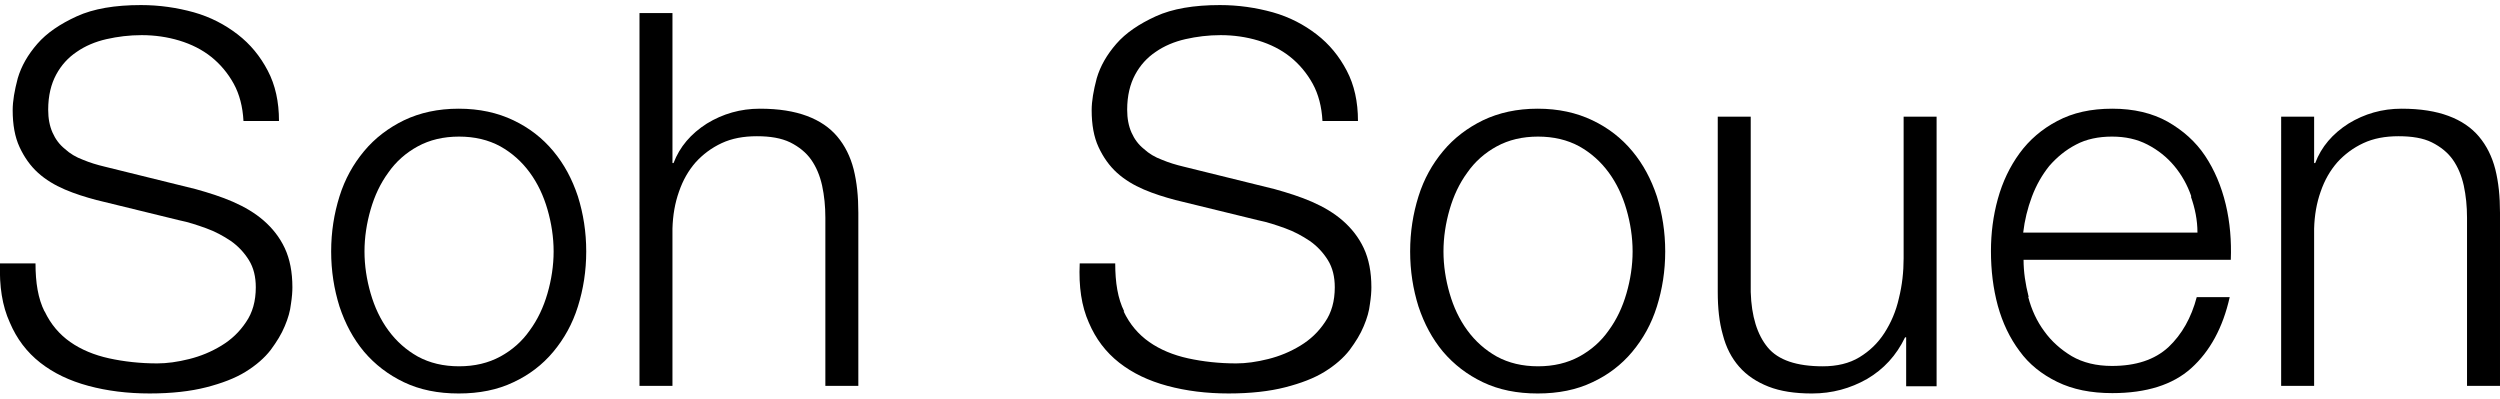 <?xml version="1.0" encoding="UTF-8"?>
<svg xmlns="http://www.w3.org/2000/svg" version="1.1" viewBox="0 0 69 11">
  <!-- Generator: Adobe Illustrator 28.6.0, SVG Export Plug-In . SVG Version: 1.2.0 Build 709)  -->
  <g>
    <g id="_レイヤー_1" data-name="レイヤー_1">
      <g>
        <path d="M1.23,8.59c.17.36.41.64.71.85.3.21.66.36,1.07.45.41.09.86.14,1.33.14.27,0,.56-.04.88-.12.32-.08.61-.2.89-.37s.5-.38.68-.65c.18-.26.27-.58.27-.96,0-.29-.06-.54-.19-.75-.13-.21-.3-.39-.5-.53-.21-.14-.43-.26-.68-.35-.25-.09-.49-.17-.74-.22l-2.29-.56c-.3-.08-.59-.17-.87-.29-.28-.12-.53-.27-.74-.46-.21-.19-.38-.43-.51-.71-.13-.28-.19-.62-.19-1.02,0-.25.05-.54.14-.88.1-.34.28-.65.54-.95.26-.3.63-.55,1.09-.76.46-.21,1.05-.31,1.77-.31.51,0,.99.07,1.46.2.46.13.86.34,1.21.61.35.27.62.6.83,1,.21.4.31.86.31,1.39h-.98c-.02-.39-.11-.74-.27-1.03-.16-.29-.37-.54-.62-.74-.25-.2-.55-.35-.88-.45-.33-.1-.68-.15-1.04-.15-.34,0-.66.04-.97.11-.31.07-.59.19-.82.35-.24.16-.43.37-.57.63-.14.26-.22.58-.22.97,0,.24.04.45.12.63.08.18.19.33.34.45.14.13.31.23.5.3.19.08.39.14.6.19l2.51.62c.36.1.71.21,1.03.35.32.14.61.31.85.52.24.21.44.46.58.76.14.3.21.66.21,1.08,0,.12-.01.27-.04.46-.02.19-.08.4-.17.61-.09.22-.22.43-.39.66-.17.22-.4.42-.69.6-.29.18-.66.32-1.09.43-.43.11-.95.17-1.56.17s-1.17-.07-1.69-.21-.96-.35-1.33-.64c-.37-.29-.65-.66-.84-1.11C.06,8.44-.02,7.9,0,7.27h.98c0,.53.07.97.25,1.33Z"/>
        <path d="M14.17,3.32c.44.21.8.49,1.1.85.3.36.52.77.68,1.25.15.48.23.98.23,1.52s-.08,1.04-.23,1.52c-.15.48-.38.89-.68,1.25-.3.36-.67.64-1.1.84-.44.21-.94.31-1.51.31s-1.07-.1-1.51-.31c-.44-.21-.8-.49-1.1-.84-.3-.36-.52-.77-.68-1.25-.15-.48-.23-.98-.23-1.52s.08-1.04.23-1.52c.15-.48.38-.89.68-1.25.3-.36.67-.64,1.1-.85.44-.21.94-.32,1.51-.32s1.07.11,1.51.32ZM11.53,4.04c-.33.18-.6.42-.81.72-.22.3-.38.64-.49,1.02-.11.38-.17.77-.17,1.16s.06.78.17,1.16c.11.38.27.72.49,1.02.22.3.49.54.81.72.33.18.71.27,1.14.27s.81-.09,1.14-.27c.33-.18.6-.42.81-.72.22-.3.38-.64.49-1.02.11-.38.17-.77.17-1.16s-.06-.78-.17-1.16c-.11-.38-.27-.72-.49-1.02-.22-.3-.49-.54-.81-.72-.33-.18-.71-.27-1.14-.27s-.81.09-1.14.27Z"/>
        <path d="M18.56.36v4.14h.03c.17-.45.48-.81.92-1.09.44-.27.93-.41,1.46-.41s.95.07,1.3.2c.35.13.63.32.84.57.21.25.36.55.45.9.09.36.13.75.13,1.2v4.78h-.91v-4.64c0-.32-.03-.61-.09-.89-.06-.27-.16-.51-.3-.71-.14-.2-.34-.36-.58-.48-.25-.12-.55-.17-.92-.17s-.69.06-.97.19c-.28.13-.52.31-.72.53-.2.23-.35.49-.46.81-.11.31-.17.65-.18,1.02v4.34h-.91V.36h.91Z"/>
        <path d="M31.01,8.59c.17.36.41.64.71.85.3.21.66.36,1.07.45.41.09.86.14,1.33.14.27,0,.56-.04.88-.12.32-.08.61-.2.89-.37s.5-.38.68-.65c.18-.26.27-.58.27-.96,0-.29-.06-.54-.19-.75-.13-.21-.3-.39-.5-.53-.21-.14-.43-.26-.68-.35-.25-.09-.49-.17-.74-.22l-2.29-.56c-.3-.08-.59-.17-.87-.29-.28-.12-.53-.27-.74-.46-.21-.19-.38-.43-.51-.71-.13-.28-.19-.62-.19-1.02,0-.25.05-.54.14-.88.1-.34.28-.65.54-.95.26-.3.63-.55,1.09-.76.46-.21,1.05-.31,1.77-.31.51,0,.99.07,1.46.2.46.13.86.34,1.21.61.35.27.62.6.83,1,.21.4.31.86.31,1.39h-.98c-.02-.39-.11-.74-.27-1.03-.16-.29-.37-.54-.62-.74-.25-.2-.55-.35-.88-.45-.33-.1-.68-.15-1.04-.15-.34,0-.66.04-.97.11-.31.07-.59.19-.82.35-.24.16-.43.37-.57.63-.14.26-.22.58-.22.97,0,.24.04.45.12.63.08.18.19.33.34.45.14.13.31.23.5.3.19.08.39.14.6.19l2.51.62c.36.1.71.21,1.03.35.32.14.61.31.85.52.24.21.44.46.58.76.14.3.21.66.21,1.08,0,.12-.01.27-.04.46-.02.19-.08.4-.17.61-.09.22-.22.43-.39.66-.17.22-.4.42-.69.6-.29.18-.66.32-1.09.43-.43.11-.95.17-1.56.17s-1.17-.07-1.69-.21-.96-.35-1.33-.64c-.37-.29-.65-.66-.84-1.11-.2-.45-.28-.99-.25-1.63h.98c0,.53.07.97.25,1.33Z"/>
        <path d="M43.95,3.32c.44.21.8.49,1.1.85.3.36.52.77.68,1.25.15.48.23.98.23,1.52s-.08,1.04-.23,1.52c-.15.48-.38.89-.68,1.25-.3.36-.67.64-1.1.84-.44.21-.94.31-1.51.31s-1.07-.1-1.51-.31c-.44-.21-.8-.49-1.1-.84-.3-.36-.52-.77-.68-1.25-.15-.48-.23-.98-.23-1.52s.08-1.04.23-1.52c.15-.48.38-.89.68-1.25.3-.36.67-.64,1.1-.85.44-.21.94-.32,1.51-.32s1.07.11,1.51.32ZM41.31,4.04c-.33.18-.6.42-.81.72-.22.3-.38.64-.49,1.02-.11.38-.17.77-.17,1.16s.06.78.17,1.16c.11.38.27.72.49,1.02.22.3.49.54.81.72.33.18.71.27,1.14.27s.81-.09,1.14-.27c.33-.18.6-.42.81-.72.22-.3.38-.64.49-1.02.11-.38.17-.77.17-1.16s-.06-.78-.17-1.16c-.11-.38-.27-.72-.49-1.02-.22-.3-.49-.54-.81-.72-.33-.18-.71-.27-1.14-.27s-.81.09-1.14.27Z"/>
        <path d="M52.61,10.65v-1.34h-.03c-.24.5-.59.88-1.05,1.15-.46.26-.96.4-1.52.4-.47,0-.87-.06-1.2-.19-.33-.13-.6-.31-.81-.55-.21-.24-.36-.53-.45-.88-.1-.35-.14-.74-.14-1.18V3.22h.91v4.84c.02.67.18,1.18.47,1.53.29.35.8.52,1.52.52.39,0,.73-.08,1.01-.25s.51-.39.69-.67c.18-.28.32-.6.4-.96.09-.36.13-.73.13-1.1v-3.91h.91v7.44h-.84Z"/>
        <path d="M55.98,8.2c.09.35.24.67.44.94.2.28.46.51.76.69.31.18.68.27,1.11.27.66,0,1.18-.17,1.56-.52.37-.35.63-.81.78-1.38h.91c-.19.85-.55,1.5-1.06,1.96-.51.46-1.24.69-2.18.69-.59,0-1.09-.1-1.52-.31-.43-.21-.78-.49-1.04-.85-.27-.36-.47-.78-.6-1.25-.13-.48-.19-.98-.19-1.51,0-.49.06-.97.19-1.44.13-.47.33-.89.6-1.26.27-.37.62-.67,1.04-.89.43-.23.93-.34,1.52-.34s1.1.12,1.53.36c.42.24.77.55,1.03.94.26.39.45.84.57,1.34.12.5.16,1.02.14,1.53h-5.72c0,.33.05.67.14,1.02ZM60.48,5.42c-.11-.32-.27-.6-.47-.84-.2-.24-.45-.44-.74-.59-.29-.15-.61-.22-.98-.22s-.71.07-.99.22c-.29.15-.53.35-.74.59-.2.25-.36.53-.48.85-.12.32-.2.65-.24.99h4.81c0-.35-.07-.68-.18-.99Z"/>
        <path d="M63.87,3.22v1.28h.03c.17-.45.48-.81.92-1.09.44-.27.93-.41,1.46-.41s.95.07,1.3.2c.35.13.63.32.84.57.21.25.36.55.45.9.09.36.13.75.13,1.2v4.78h-.91v-4.64c0-.32-.03-.61-.09-.89-.06-.27-.16-.51-.3-.71-.14-.2-.34-.36-.58-.48-.24-.12-.55-.17-.92-.17s-.69.06-.97.19c-.28.13-.52.31-.72.53-.2.23-.35.49-.46.81-.11.31-.17.65-.18,1.02v4.34h-.91V3.22h.91Z"/>
      </g>
    </g>
  </g>
</svg>